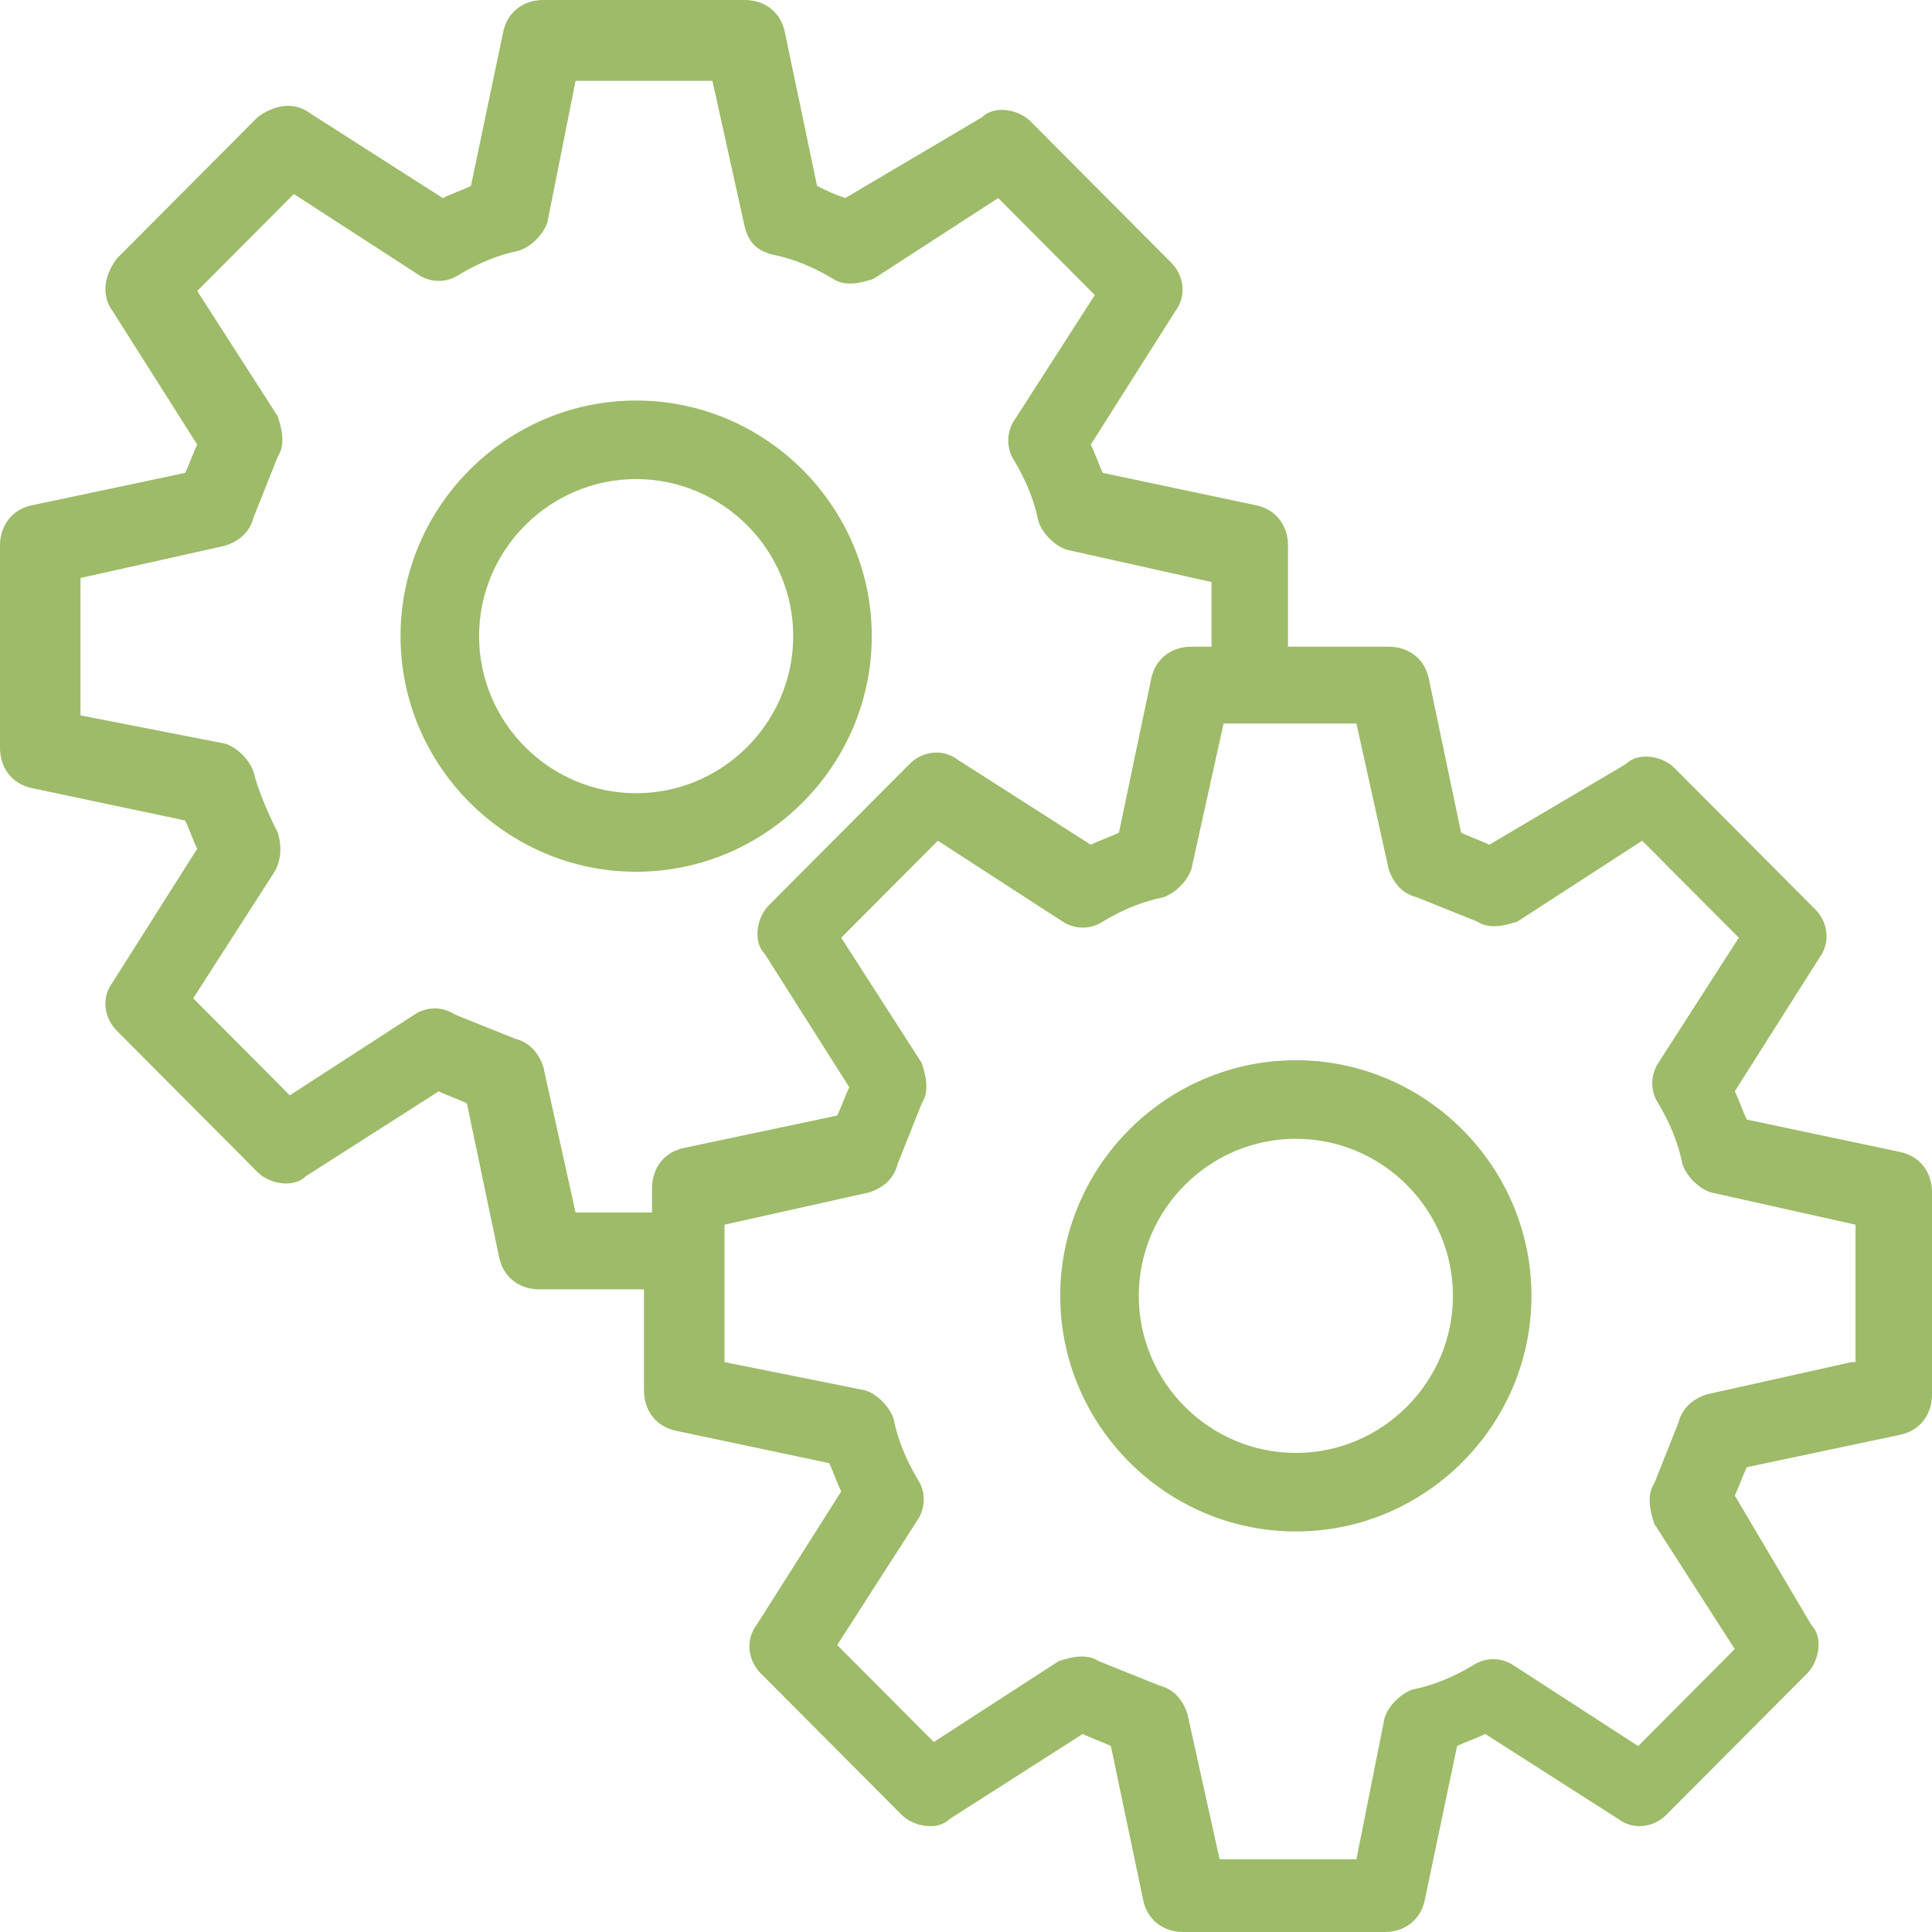 <?xml version="1.0" encoding="UTF-8"?>
<svg width="82px" height="82px" viewBox="0 0 82 82" version="1.1" xmlns="http://www.w3.org/2000/svg" xmlns:xlink="http://www.w3.org/1999/xlink">
    <!-- Generator: sketchtool 52.5 (67469) - http://www.bohemiancoding.com/sketch -->
    <title>ECB85BEC-9EDD-4650-9905-C6BF6CE899C0</title>
    <desc>Created with sketchtool.</desc>
    <g id="Page-1" stroke="none" stroke-width="1" fill="none" fill-rule="evenodd">
        <g id="Technical-Industries-2" transform="translate(-1053, -2174)" fill="#9DBB68" fill-rule="nonzero">
            <g id="noun_maintenance_824179_000000" transform="translate(1053, 2174)">
                <path d="M37,27 C37,21.5 32.5,17 27,17 C21.5,17 17,21.5 17,27 C17,32.5 21.5,37 27,37 C32.5,37 37,32.5 37,27 Z M20.333,27 C20.333,23.333 23.333,20.333 27,20.333 C30.667,20.333 33.667,23.333 33.667,27 C33.667,30.667 30.667,33.667 27,33.667 C23.333,33.667 20.333,30.667 20.333,27 Z" id="Shape"></path>
                <path d="M55,45 C49.5,45 45,49.5 45,55 C45,60.5 49.5,65 55,65 C60.5,65 65,60.5 65,55 C65,49.5 60.5,45 55,45 Z M55,61.667 C51.333,61.667 48.333,58.667 48.333,55 C48.333,51.333 51.333,48.333 55,48.333 C58.667,48.333 61.667,51.333 61.667,55 C61.667,58.667 58.667,61.667 55,61.667 Z" id="Shape"></path>
                <path d="M80.633,48.891 L74.142,47.519 C73.971,47.176 73.8,46.661 73.629,46.318 L77.217,40.657 C77.729,39.971 77.558,39.113 77.046,38.598 L71.067,32.594 C70.554,32.079 69.529,31.908 69.017,32.423 L63.208,35.854 C62.867,35.682 62.354,35.51 62.013,35.339 L60.646,28.82 C60.475,27.962 59.792,27.448 58.938,27.448 L54.667,27.448 L54.667,23.159 C54.667,22.301 54.154,21.615 53.3,21.444 L46.808,20.071 C46.638,19.728 46.467,19.213 46.296,18.87 L49.883,13.209 C50.396,12.523 50.225,11.665 49.712,11.151 L43.733,5.146 C43.221,4.632 42.196,4.46 41.683,4.975 L35.875,8.406 C35.362,8.234 35.021,8.063 34.679,7.891 L33.312,1.372 C33.142,0.515 32.458,0 31.604,0 L23.062,0 C22.208,0 21.525,0.515 21.354,1.372 L19.988,7.891 C19.646,8.063 19.133,8.234 18.792,8.406 L13.154,4.803 C12.471,4.289 11.617,4.46 10.933,4.975 L4.954,10.979 C4.442,11.665 4.271,12.523 4.783,13.209 L8.371,18.87 C8.2,19.213 8.029,19.728 7.858,20.071 L1.367,21.444 C0.512,21.615 0,22.301 0,23.159 L0,31.736 C0,32.594 0.512,33.28 1.367,33.452 L7.858,34.824 C8.029,35.167 8.2,35.682 8.371,36.025 L4.783,41.686 C4.271,42.372 4.442,43.23 4.954,43.745 L10.933,49.749 C11.446,50.264 12.471,50.435 12.983,49.921 L18.621,46.318 C18.962,46.49 19.475,46.661 19.817,46.833 L21.183,53.351 C21.354,54.209 22.038,54.724 22.892,54.724 L27.333,54.724 L27.333,59.013 C27.333,59.87 27.846,60.556 28.7,60.728 L35.192,62.1 C35.362,62.444 35.533,62.958 35.704,63.301 L32.117,68.962 C31.604,69.649 31.775,70.506 32.288,71.021 L38.267,77.025 C38.779,77.54 39.804,77.711 40.317,77.197 L45.954,73.594 C46.296,73.766 46.808,73.937 47.15,74.109 L48.517,80.628 C48.688,81.485 49.371,82 50.225,82 L58.767,82 C59.621,82 60.304,81.485 60.475,80.628 L61.842,74.109 C62.183,73.937 62.696,73.766 63.038,73.594 L68.675,77.197 C69.358,77.711 70.213,77.54 70.725,77.025 L76.704,71.021 C77.217,70.506 77.388,69.477 76.875,68.962 L73.629,63.473 C73.8,63.13 73.971,62.615 74.142,62.272 L80.633,60.9 C81.487,60.728 82,60.042 82,59.184 L82,50.607 C82,49.749 81.487,49.063 80.633,48.891 Z M24.429,51.464 L23.062,45.289 C22.892,44.774 22.55,44.259 21.867,44.088 C21.012,43.745 20.158,43.402 19.304,43.059 C18.792,42.715 18.108,42.715 17.596,43.059 L12.3,46.49 L8.2,42.372 L11.617,37.054 C11.958,36.54 11.958,35.854 11.787,35.339 C11.275,34.31 10.933,33.452 10.762,32.766 C10.592,32.251 10.079,31.736 9.567,31.565 L3.417,30.364 L3.417,24.531 L9.567,23.159 C10.079,22.987 10.592,22.644 10.762,21.958 C11.104,21.1 11.446,20.243 11.787,19.385 C12.129,18.87 11.958,18.184 11.787,17.669 L8.371,12.351 L12.471,8.234 L17.767,11.665 C18.279,12.008 18.962,12.008 19.475,11.665 C20.329,11.151 21.183,10.808 22.038,10.636 C22.55,10.464 23.062,9.95 23.233,9.435 L24.429,3.431 L30.238,3.431 L31.604,9.607 C31.775,10.293 32.117,10.636 32.8,10.808 C33.654,10.979 34.508,11.322 35.362,11.837 C35.875,12.18 36.558,12.008 37.071,11.837 L42.367,8.406 L46.467,12.523 L43.05,17.841 C42.708,18.356 42.708,19.042 43.05,19.556 C43.562,20.414 43.904,21.272 44.075,22.13 C44.246,22.644 44.758,23.159 45.271,23.331 L51.421,24.703 L51.421,27.448 L50.567,27.448 C49.712,27.448 49.029,27.962 48.858,28.82 L47.492,35.339 C47.15,35.51 46.638,35.682 46.296,35.854 L40.658,32.251 C39.975,31.736 39.121,31.908 38.608,32.423 L32.629,38.427 C32.117,38.941 31.946,39.971 32.458,40.485 L36.046,46.146 C35.875,46.49 35.704,47.004 35.533,47.347 L29.042,48.72 C28.188,48.891 27.675,49.577 27.675,50.435 L27.675,51.464 L24.429,51.464 Z M78.583,57.812 L72.433,59.184 C71.921,59.356 71.408,59.699 71.237,60.385 C70.896,61.243 70.554,62.1 70.213,62.958 C69.871,63.473 70.042,64.159 70.213,64.674 L73.629,69.992 L69.529,74.109 L64.233,70.678 C63.721,70.335 63.038,70.335 62.525,70.678 C61.671,71.192 60.817,71.536 59.962,71.707 C59.45,71.879 58.938,72.393 58.767,72.908 L57.571,78.912 L51.763,78.912 L50.396,72.736 C50.225,72.222 49.883,71.707 49.2,71.536 C48.346,71.192 47.492,70.849 46.638,70.506 C46.125,70.163 45.442,70.335 44.929,70.506 L39.633,73.937 L35.533,69.82 L38.95,64.502 C39.292,63.987 39.292,63.301 38.95,62.787 C38.438,61.929 38.096,61.071 37.925,60.213 C37.754,59.699 37.242,59.184 36.729,59.013 L30.75,57.812 L30.75,53.18 C30.75,53.18 30.75,53.18 30.75,53.18 C30.75,53.18 30.75,53.18 30.75,53.18 L30.75,51.979 L36.9,50.607 C37.413,50.435 37.925,50.092 38.096,49.406 C38.438,48.548 38.779,47.69 39.121,46.833 C39.462,46.318 39.292,45.632 39.121,45.117 L35.704,39.799 L39.804,35.682 L45.1,39.113 C45.612,39.456 46.296,39.456 46.808,39.113 C47.663,38.598 48.517,38.255 49.371,38.084 C49.883,37.912 50.396,37.397 50.567,36.883 L51.933,30.707 L52.958,30.707 C52.958,30.707 52.958,30.707 52.958,30.707 C52.958,30.707 52.958,30.707 52.958,30.707 L57.571,30.707 L58.938,36.883 C59.108,37.397 59.45,37.912 60.133,38.084 C60.987,38.427 61.842,38.77 62.696,39.113 C63.208,39.456 63.892,39.285 64.404,39.113 L69.7,35.682 L73.8,39.799 L70.383,45.117 C70.042,45.632 70.042,46.318 70.383,46.833 C70.896,47.69 71.237,48.548 71.408,49.406 C71.579,49.921 72.092,50.435 72.604,50.607 L78.754,51.979 L78.754,57.812 L78.583,57.812 Z" id="Shape"></path>
            </g>
        </g>
    </g>
</svg>